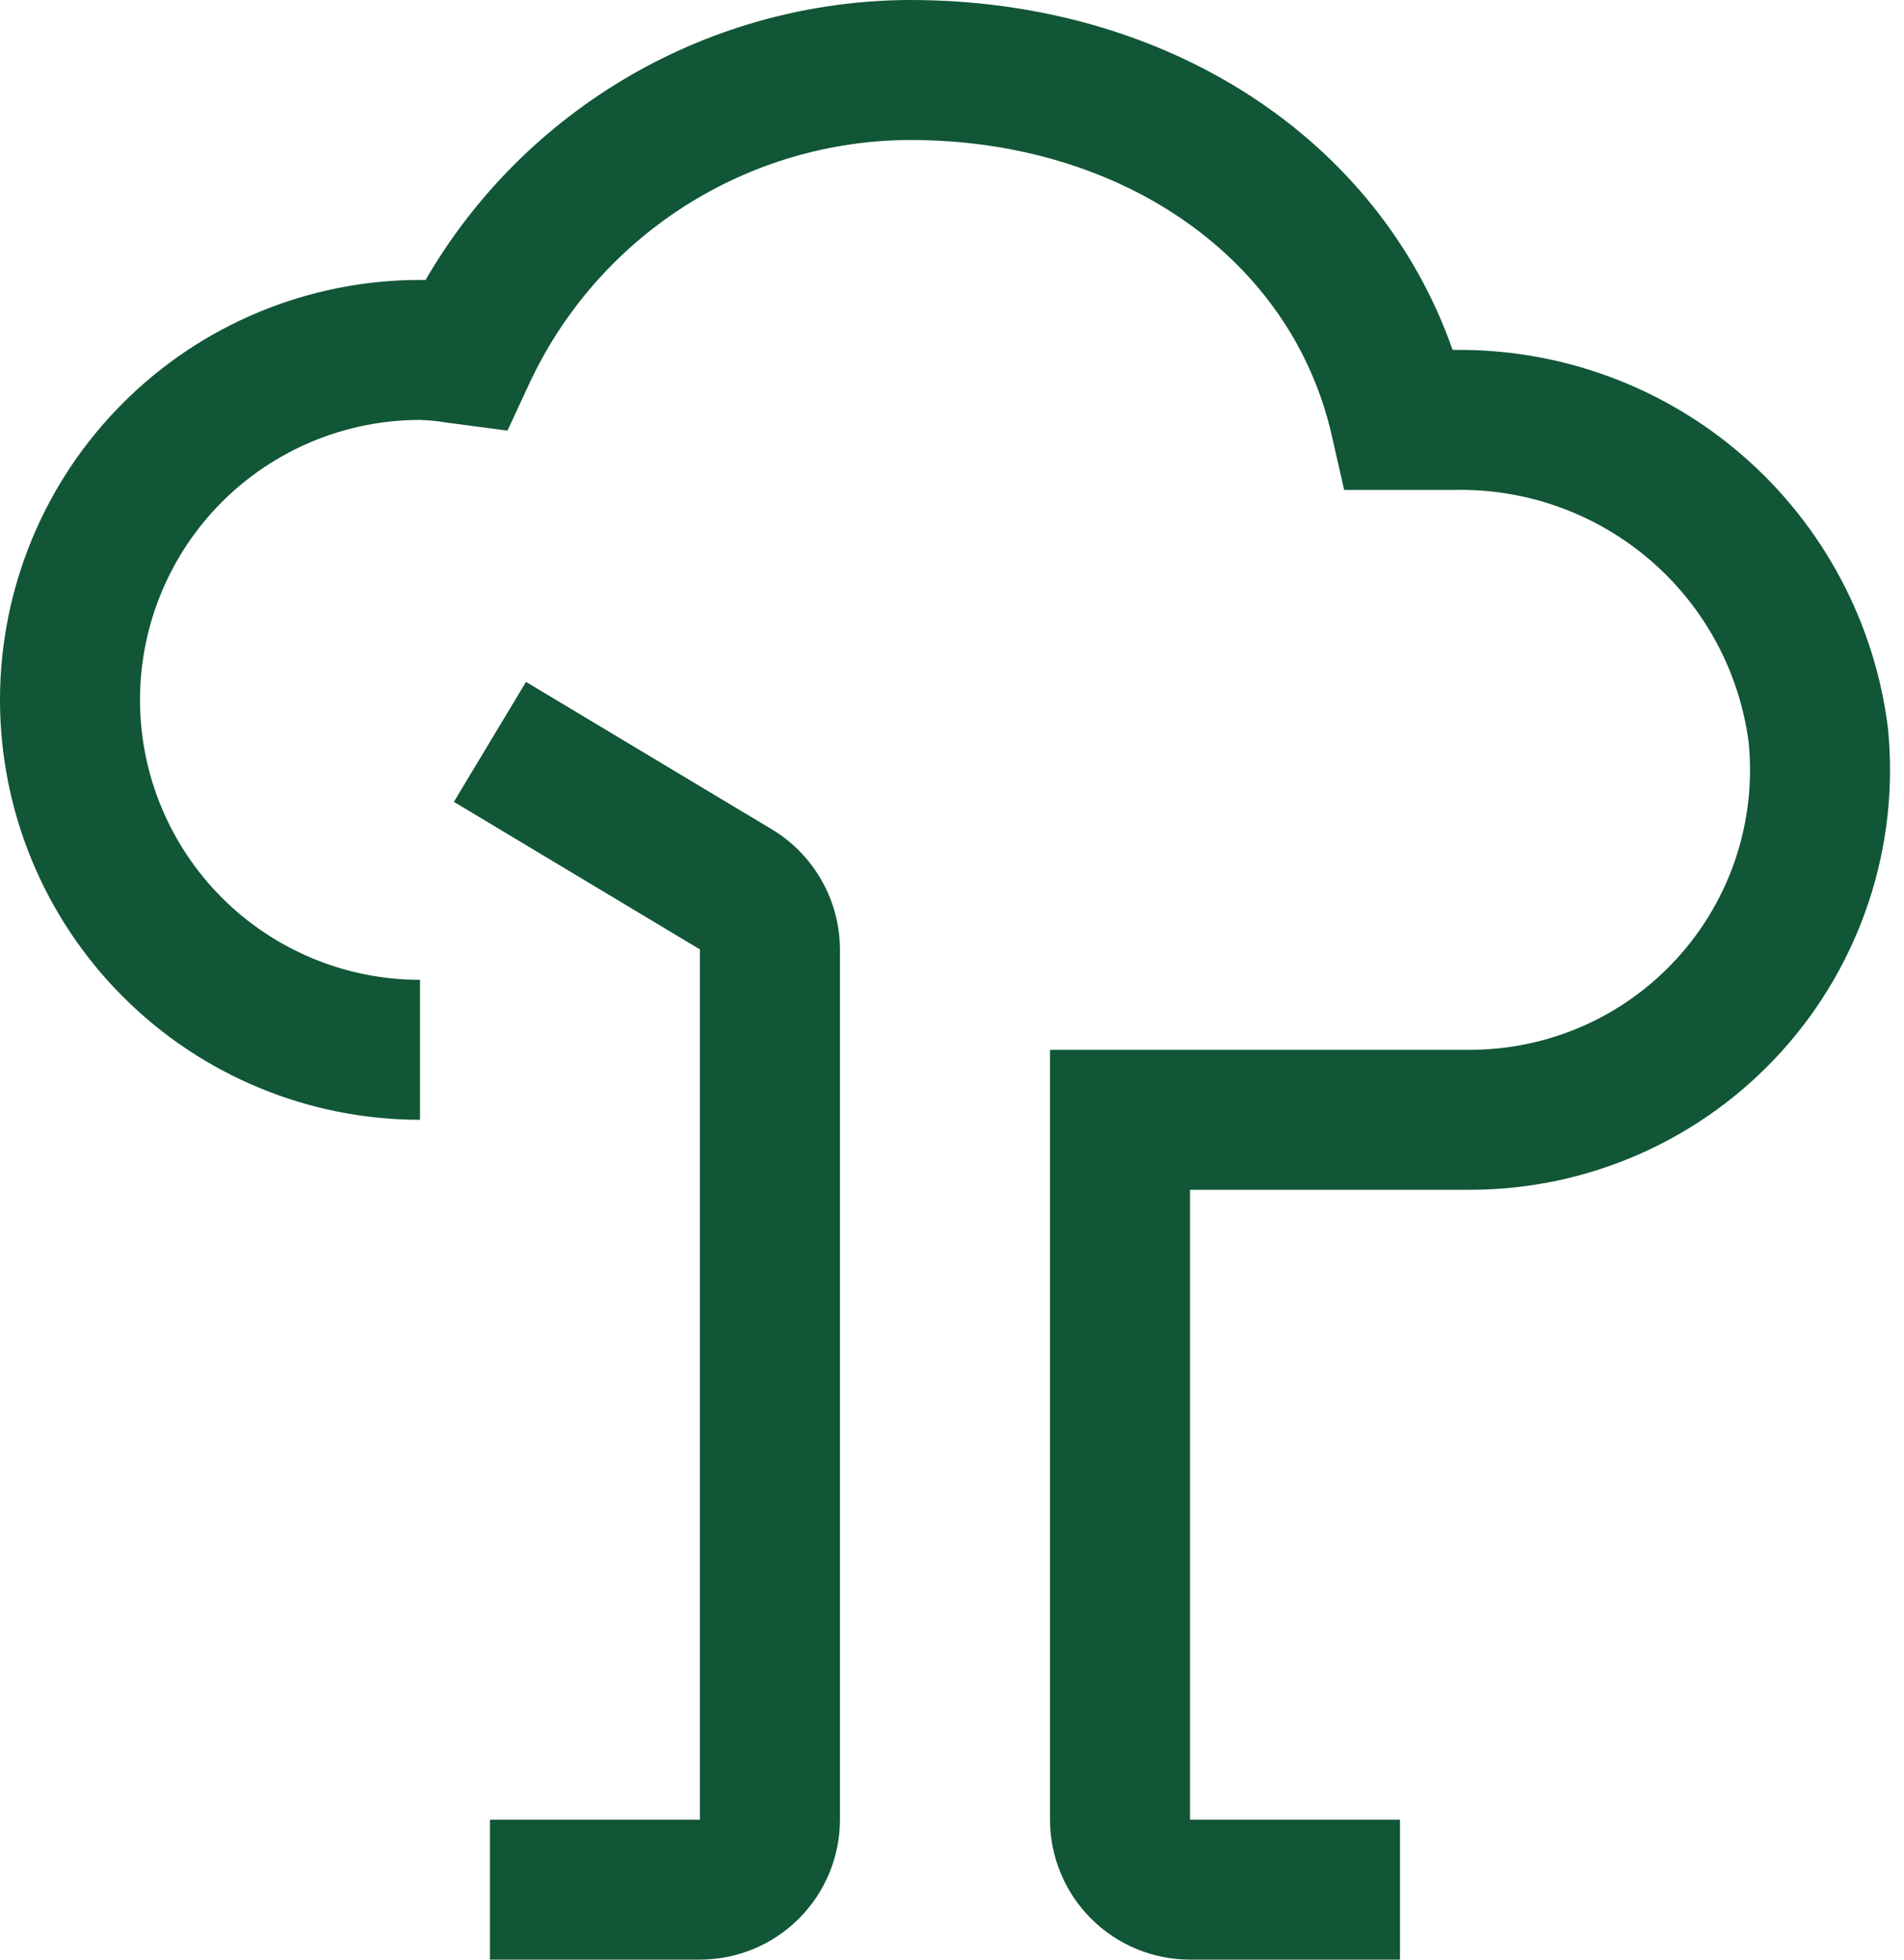 <svg width="34" height="35" viewBox="0 0 34 35" fill="none" xmlns="http://www.w3.org/2000/svg">
<path d="M12.499 35H8.749V32.5H12.499V16.957L8.105 14.321L9.393 12.179L13.786 14.814C14.155 15.037 14.46 15.351 14.673 15.727C14.886 16.102 14.998 16.526 14.999 16.957V32.5C14.999 33.163 14.735 33.798 14.266 34.267C13.798 34.736 13.162 34.999 12.499 35Z" fill="#115636"/>
<path d="M25 35H21.25C20.587 34.999 19.952 34.736 19.483 34.267C19.014 33.798 18.751 33.163 18.75 32.5V18.75H26.25C26.948 18.75 27.639 18.604 28.278 18.321C28.916 18.038 29.488 17.624 29.957 17.106C30.426 16.589 30.781 15.978 31 15.315C31.218 14.652 31.295 13.95 31.226 13.255C31.059 11.991 30.432 10.832 29.464 10.001C28.496 9.17 27.256 8.725 25.981 8.75H24.003L23.781 7.776C23.065 4.62 20.039 2.5 16.25 2.5C14.819 2.505 13.42 2.917 12.215 3.689C11.011 4.461 10.051 5.56 9.449 6.857L9.062 7.691L7.984 7.549C7.824 7.521 7.662 7.505 7.5 7.5C6.174 7.5 4.902 8.027 3.964 8.964C3.027 9.902 2.5 11.174 2.5 12.5C2.5 13.826 3.027 15.098 3.964 16.035C4.902 16.973 6.174 17.5 7.5 17.5V20C5.511 20 3.603 19.21 2.197 17.803C0.79 16.397 0 14.489 0 12.5C0 10.511 0.79 8.603 2.197 7.197C3.603 5.79 5.511 5 7.5 5L7.599 5.001C8.478 3.484 9.74 2.225 11.258 1.347C12.775 0.47 14.497 0.005 16.25 0C20.849 0 24.615 2.473 25.94 6.25H25.981C27.877 6.229 29.714 6.907 31.141 8.156C32.568 9.405 33.484 11.136 33.715 13.018C33.817 14.059 33.7 15.111 33.371 16.105C33.042 17.098 32.51 18.012 31.806 18.788C31.103 19.563 30.246 20.183 29.289 20.607C28.332 21.031 27.297 21.25 26.25 21.25H21.25V32.5H25V35Z" fill="#115636"/>
</svg>
